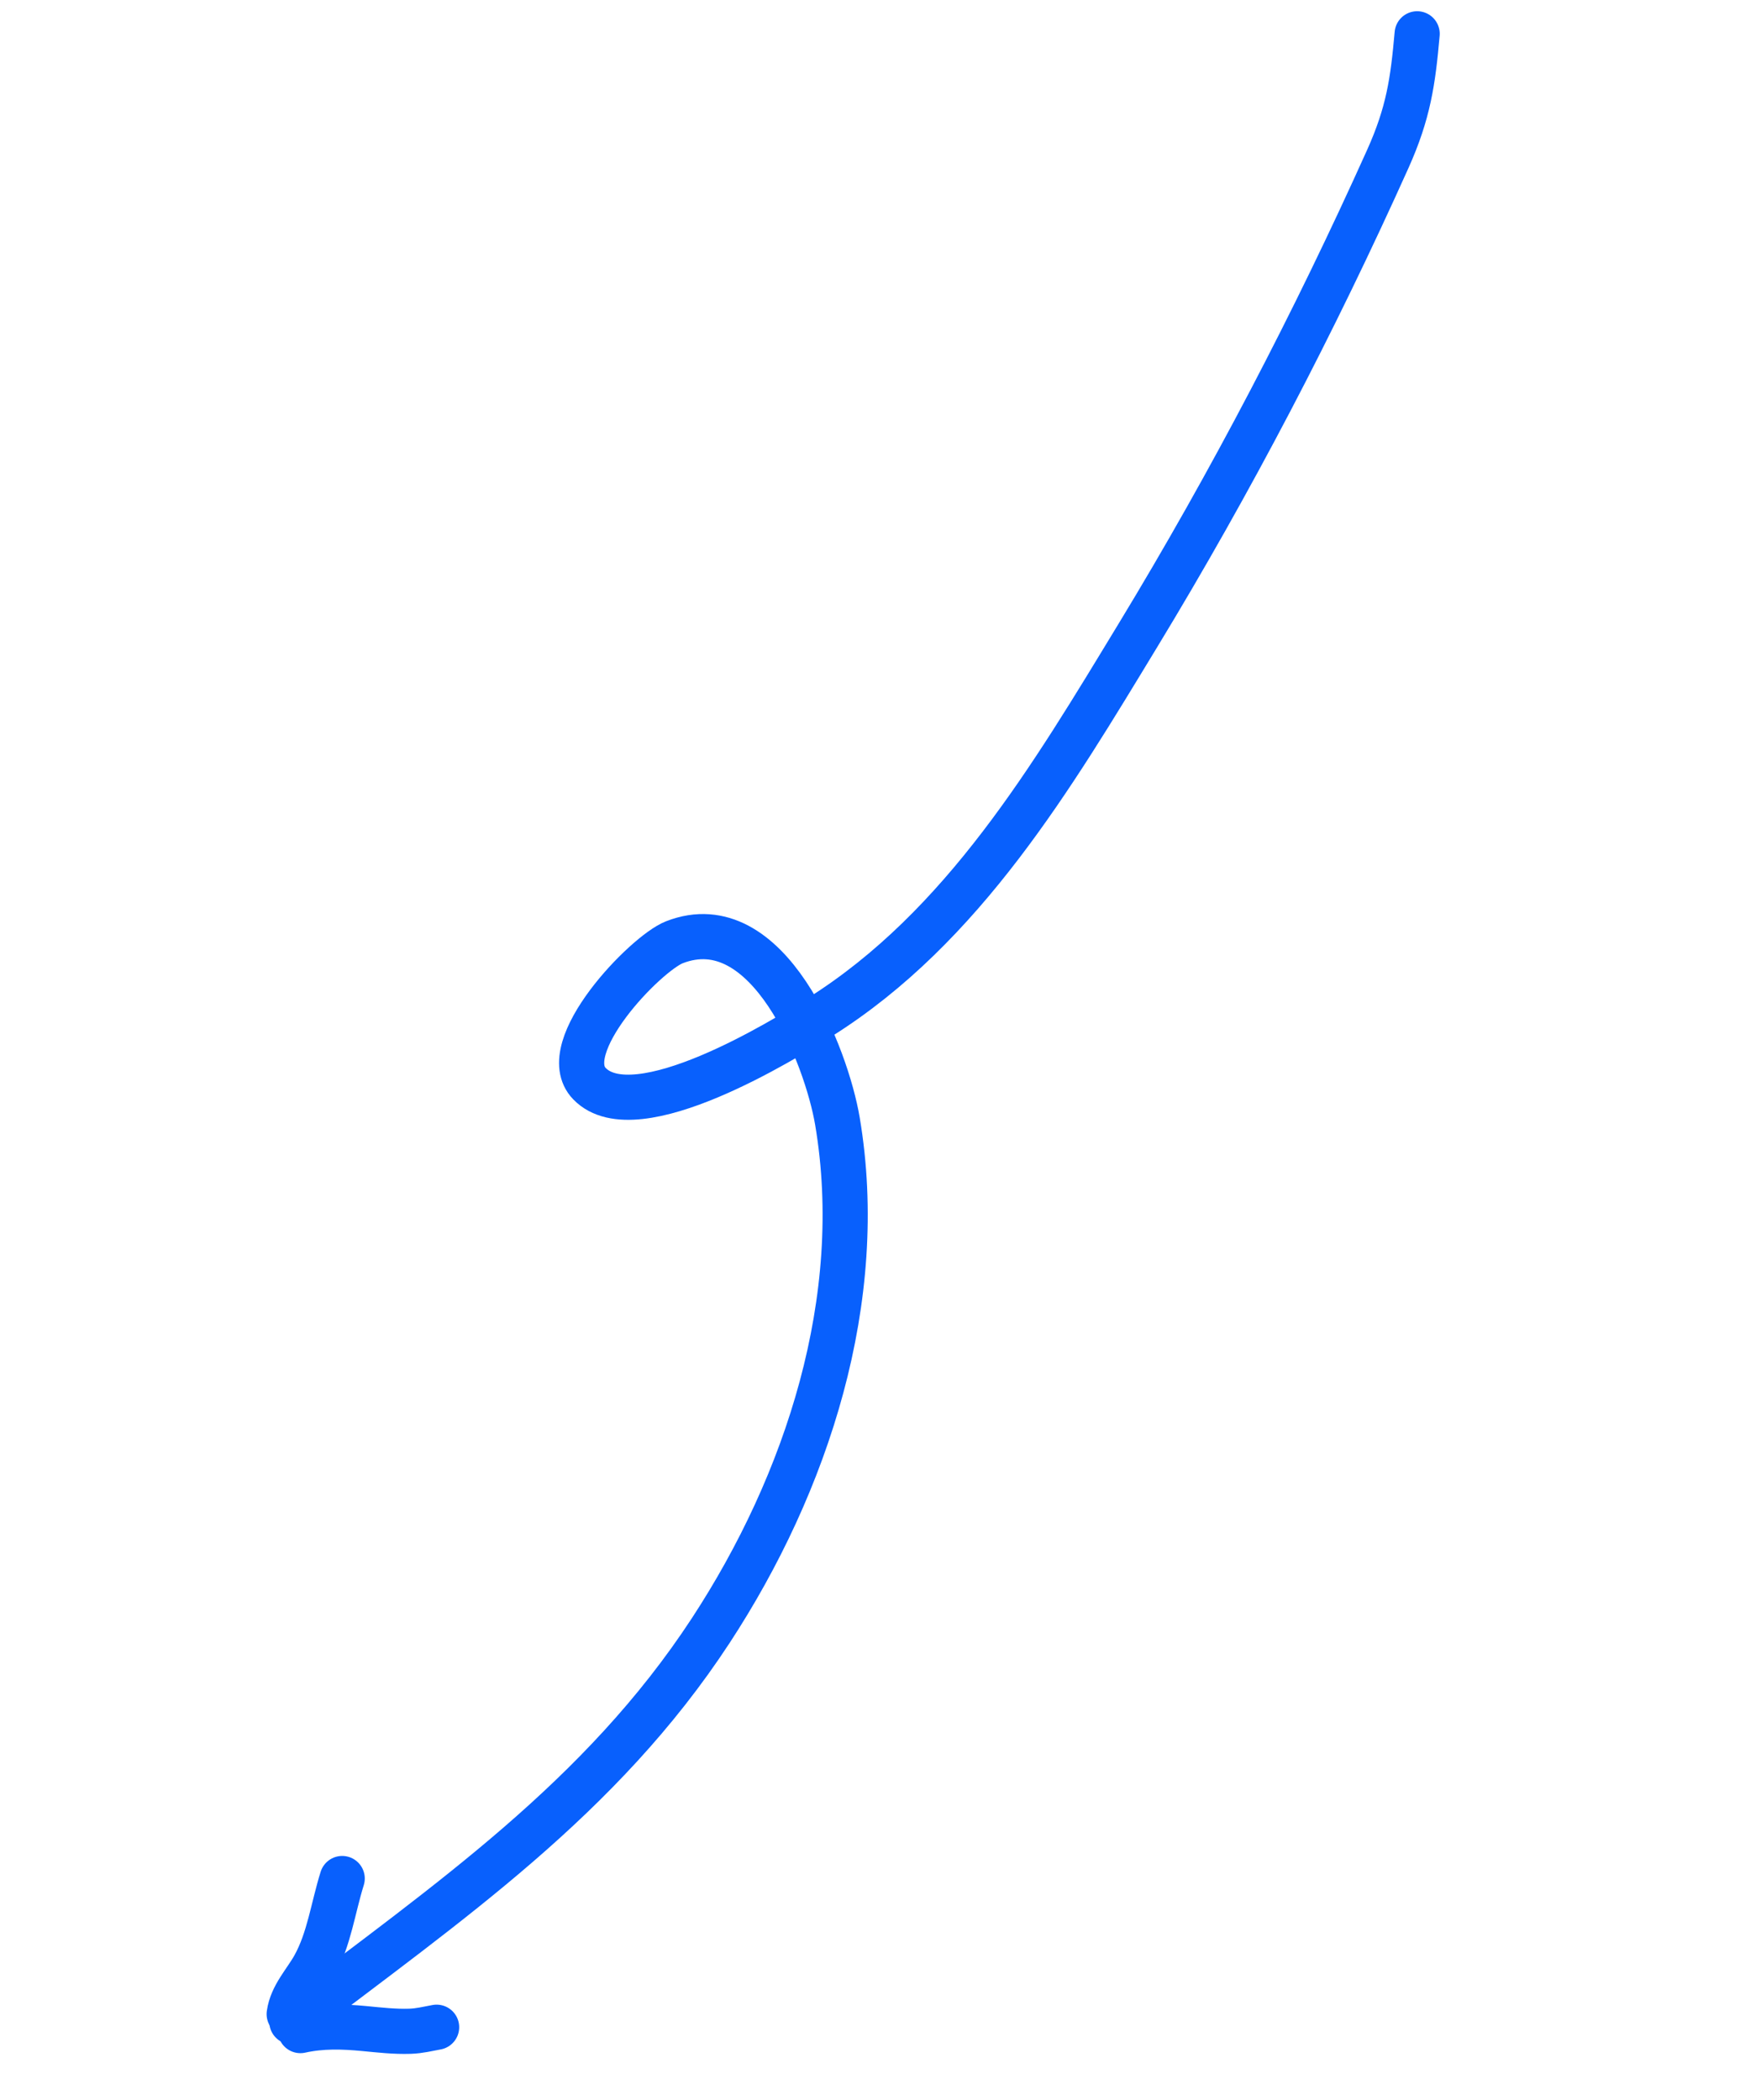 <?xml version="1.0" encoding="UTF-8"?> <svg xmlns="http://www.w3.org/2000/svg" width="78" height="93" viewBox="0 0 78 93" fill="none"> <path d="M62.77 1.497C62.584 3.603 62.387 5.001 61.465 7.051C58.213 14.281 54.525 21.35 50.411 28.125C46.606 34.391 42.672 41.049 36.319 45.046C34.772 46.019 28.166 50.115 26.111 47.996C24.563 46.4 28.597 42.227 29.873 41.731C34.039 40.113 36.612 46.812 37.092 49.655C38.42 57.518 35.755 65.685 31.482 72.215C26.61 79.657 19.833 84.255 12.927 89.542" stroke="#0860FD" stroke-width="2" stroke-linecap="round"></path> <path d="M12.809 89.203C12.921 88.388 13.531 87.778 13.919 87.079C14.577 85.894 14.754 84.483 15.157 83.198" stroke="#0860FD" stroke-width="2" stroke-linecap="round"></path> <path d="M13.306 89.933C14.254 89.723 15.173 89.752 16.136 89.843C16.814 89.908 17.481 89.986 18.164 89.963C18.593 89.948 18.932 89.857 19.339 89.784" stroke="#0860FD" stroke-width="2" stroke-linecap="round"></path> </svg> 